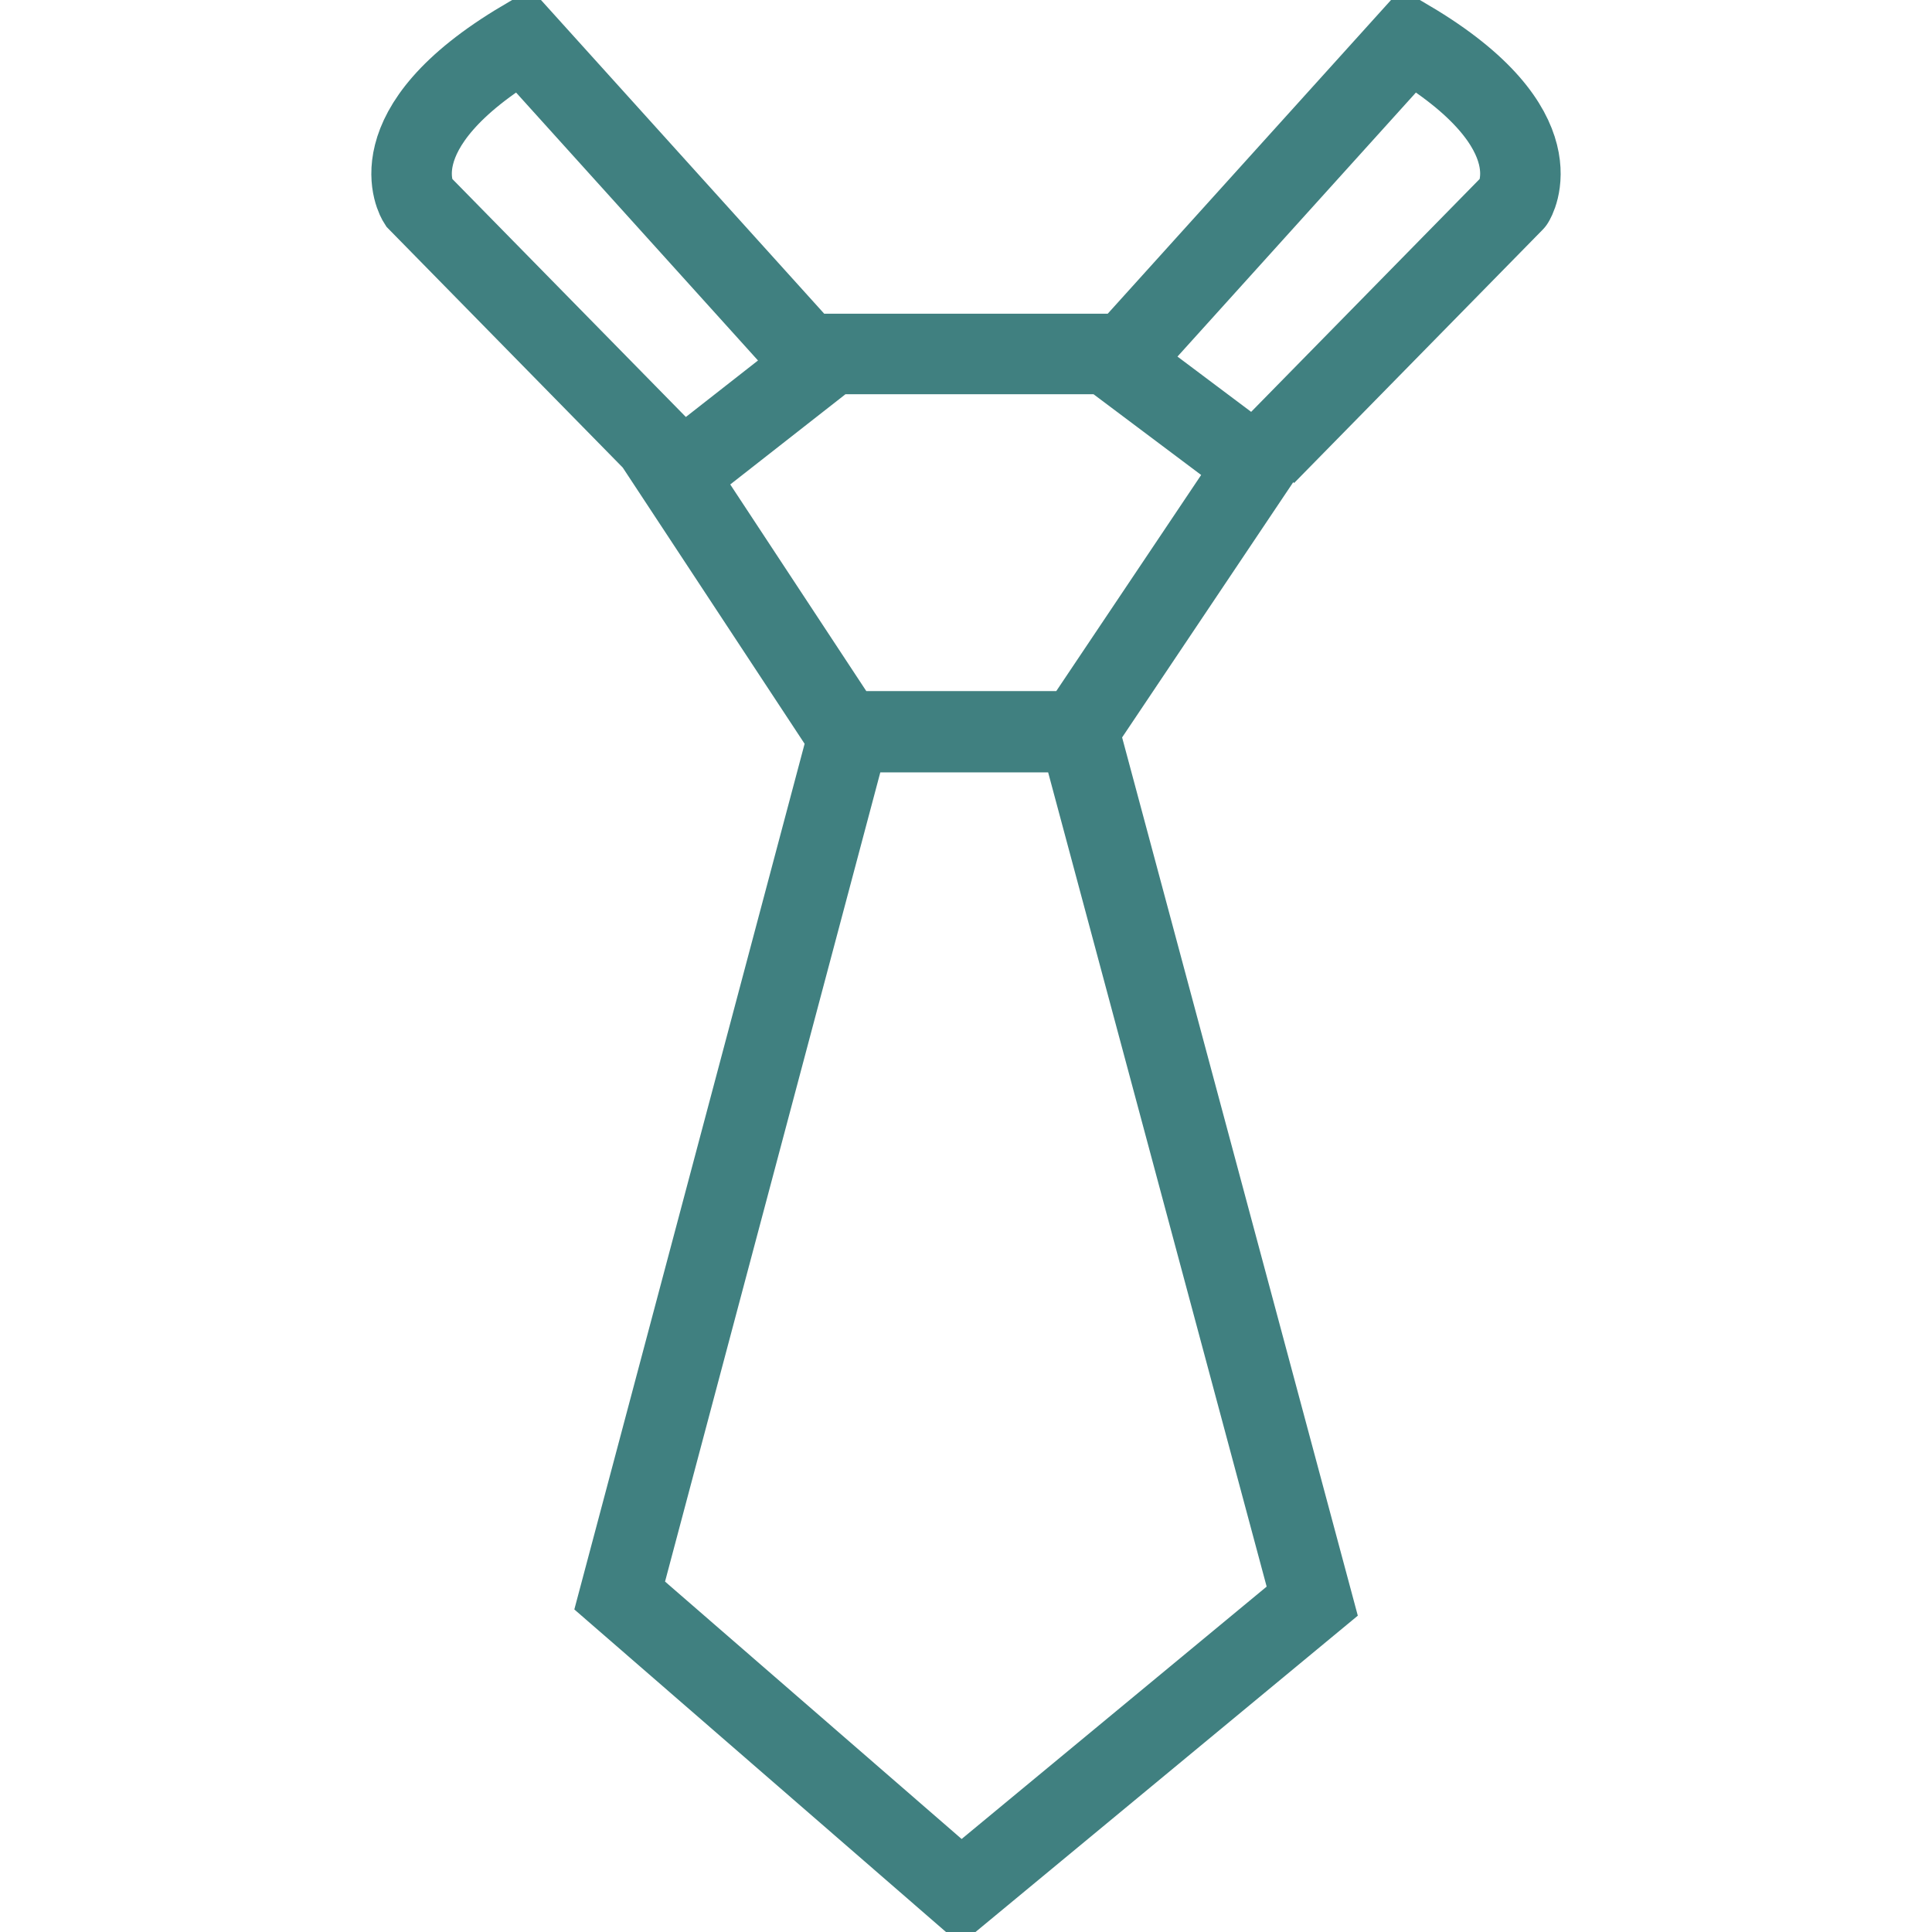 <svg xmlns="http://www.w3.org/2000/svg" width="48" height="48" fill="rgba(64,128,128,1)" viewBox="0 0 48 48"><g fill="none" stroke="rgba(64,128,128,1)" stroke-width="2" stroke-miterlimit="10"><path d="M31.438 11.3l6.172-6.29S38.754 3.22 35.004 1l-7.13 7.895M16.562 11.3L10.39 5.01S9.246 3.22 12.996 1l7.128 7.895M20.984 18.17h5.792l4.425-6.6-3.7-2.776h-6.84l-3.86 3.023zM21.102 18.19l-5.706 21.45 8.48 7.36 8.726-7.22-5.794-21.59z"/></g></svg>